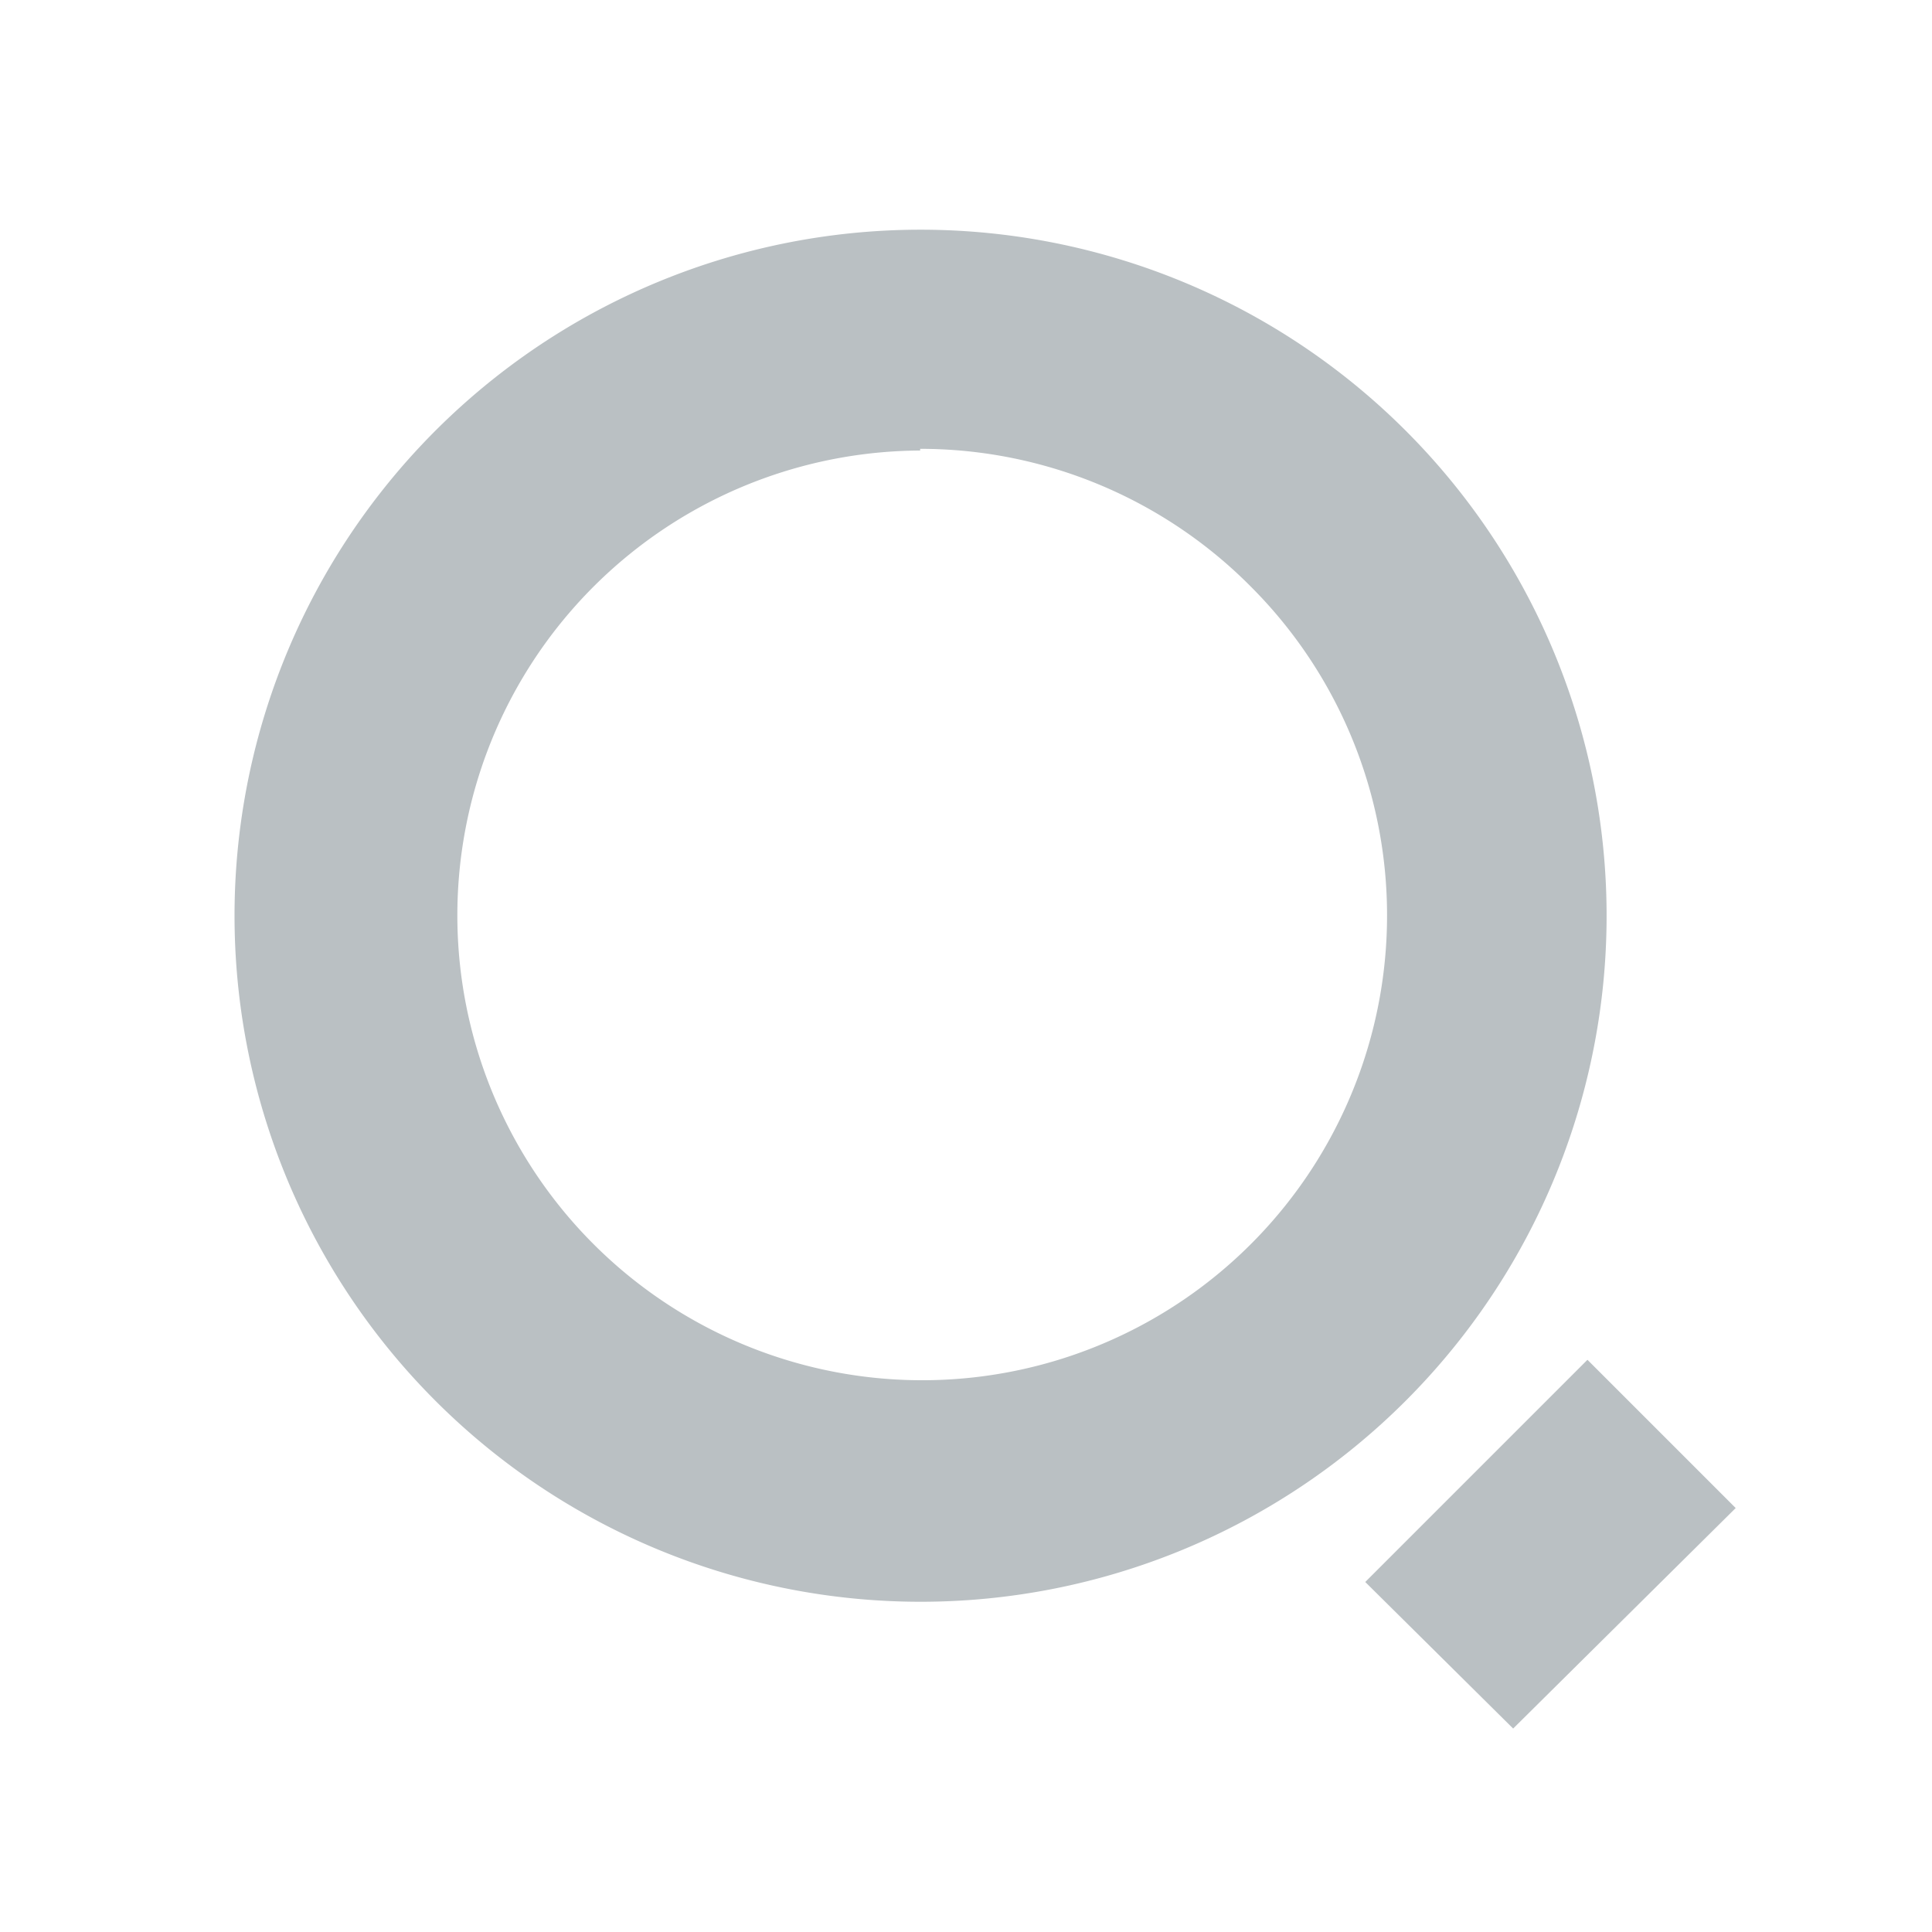 <svg id="图层_1" data-name="图层 1" xmlns="http://www.w3.org/2000/svg" viewBox="0 0 56.69 56.69"><defs><style>.cls-1{fill:#bac0c3;}</style></defs><title>画板 3</title><path class="cls-1" d="M27,47a20.13,20.13,0,1,1,14.24-5.89A20.12,20.12,0,0,1,27,47Zm0-33.78a13.64,13.64,0,1,0,9.71,4A13.66,13.66,0,0,0,27,13.17Zm13.06,33.2,6.52-6.52,4.35,4.35L44.4,50.72Z"/></svg>